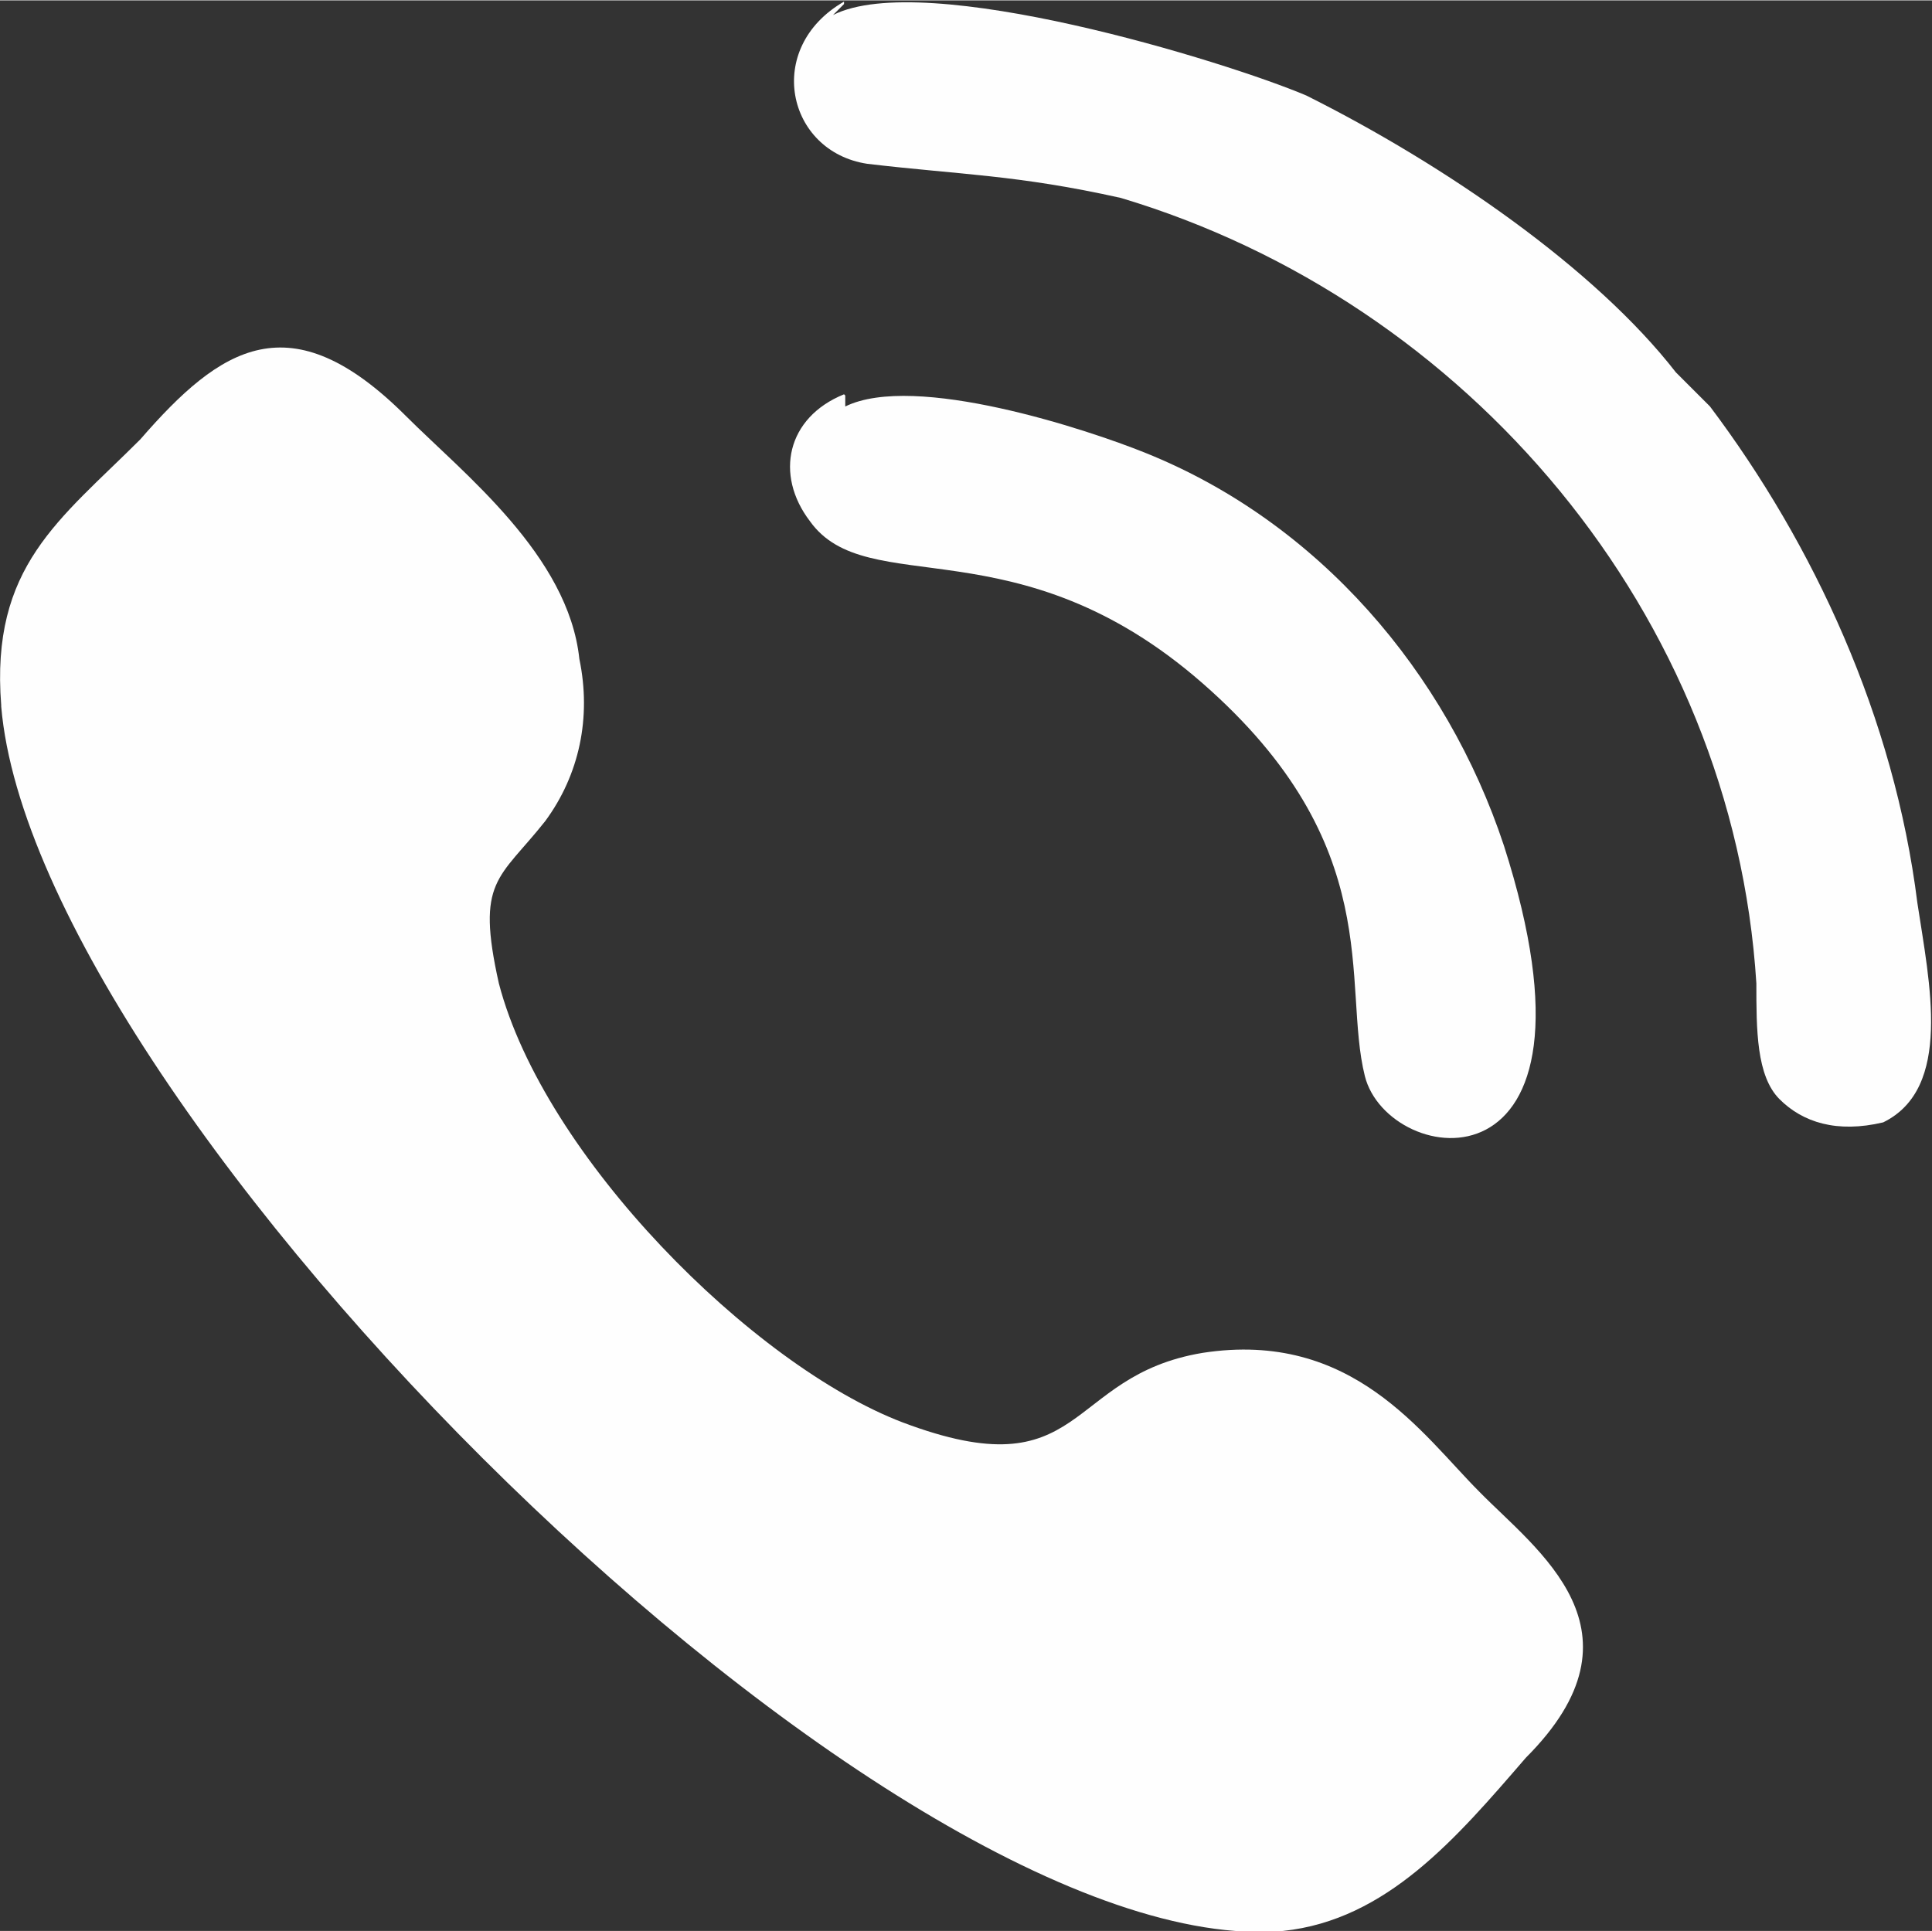 <?xml version="1.0" encoding="UTF-8"?> <!-- Creator: CorelDRAW 2019 (64-Bit) --> <svg xmlns="http://www.w3.org/2000/svg" xmlns:xlink="http://www.w3.org/1999/xlink" xmlns:xodm="http://www.corel.com/coreldraw/odm/2003" xml:space="preserve" width="4.176mm" height="4.175mm" style="shape-rendering:geometricPrecision; text-rendering:geometricPrecision; image-rendering:optimizeQuality; fill-rule:evenodd; clip-rule:evenodd" viewBox="0 0 15.84 15.83"><rect x="0" y="0" width="15.84" height="15.83" fill="#333333" stroke="none"/> <defs> <style type="text/css"> <![CDATA[ .fil0 {fill:#FEFEFE} ]]> </style> </defs> <g id="Слой_x0020_1">  <g id="_2428865960608"> <path class="fil0" d="M0.01 5.79c0.28,3.31 7.29,10.32 10.51,10.04 0.85,-0.09 1.42,-0.76 1.99,-1.42 1.04,-1.04 0.09,-1.7 -0.38,-2.18 -0.47,-0.47 -1.04,-1.33 -2.27,-1.14 -1.14,0.19 -0.95,1.14 -2.46,0.57 -1.23,-0.47 -2.94,-2.18 -3.31,-3.6 -0.19,-0.85 0,-0.85 0.38,-1.33 0.28,-0.38 0.38,-0.85 0.28,-1.33 -0.09,-0.85 -0.95,-1.52 -1.42,-1.99 -0.95,-0.95 -1.52,-0.57 -2.18,0.19 -0.66,0.66 -1.23,1.04 -1.14,2.18l0 0z"></path> <path class="fil0" d="M6.92 0.01c-0.66,0.38 -0.47,1.23 0.19,1.33 0.76,0.09 1.23,0.09 2.08,0.28 2.84,0.85 5.02,3.41 5.21,6.44 0,0.38 0,0.76 0.19,0.95 0.19,0.19 0.47,0.28 0.85,0.19 0.57,-0.28 0.38,-1.14 0.28,-1.8 -0.19,-1.52 -0.85,-2.94 -1.7,-4.07 -0.09,-0.09 -0.19,-0.19 -0.28,-0.28 -0.66,-0.85 -1.89,-1.7 -3.03,-2.27 -0.66,-0.28 -3.13,-1.04 -3.88,-0.66l0.09 -0.09z"></path> <path class="fil0" d="M6.92 3.23c-0.47,0.19 -0.57,0.66 -0.28,1.04 0.47,0.66 1.7,0 3.22,1.33 1.52,1.33 1.14,2.46 1.33,3.22 0.19,0.76 2.08,1.04 1.14,-1.89 -0.47,-1.42 -1.52,-2.65 -2.94,-3.22 -0.47,-0.19 -1.89,-0.66 -2.46,-0.38l0 -0.09z"></path> </g> </g> </svg> 